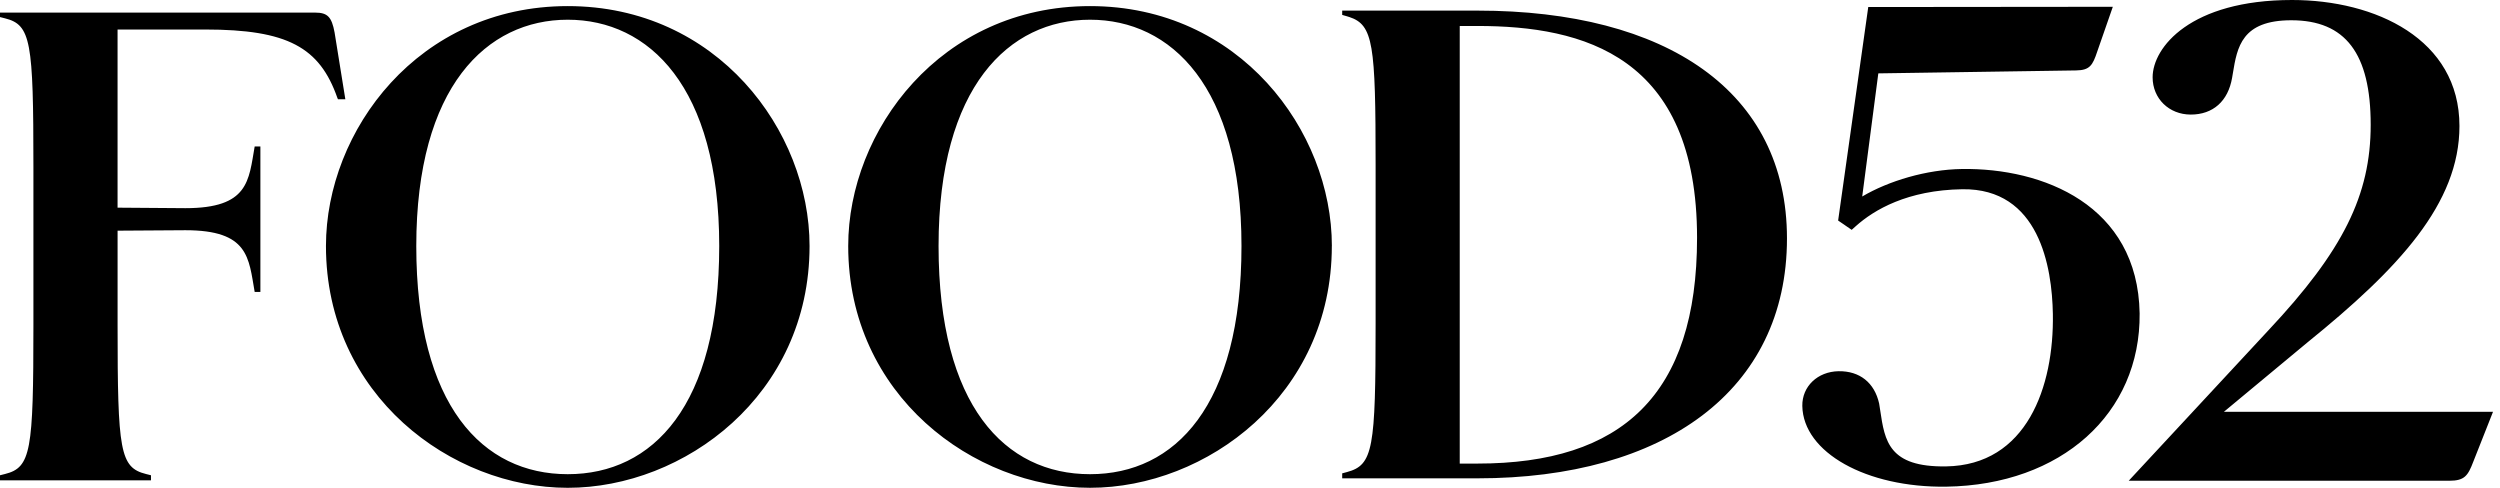 <svg width="123" height="24" viewBox="0 0 123 24" fill="none" xmlns="http://www.w3.org/2000/svg">
<path fill-rule="evenodd" clip-rule="evenodd" d="M109.418 20.259L113.531 16.843C118.017 13.213 121.005 10.013 121.005 6.2C121.005 1.917 116.866 0 112.766 0C107.77 0 105.909 2.334 105.909 3.804C105.909 4.849 106.715 5.637 107.786 5.637C108.881 5.637 109.623 4.977 109.82 3.825L109.857 3.605C110.069 2.323 110.286 0.997 112.734 0.997C115.397 0.997 116.638 2.631 116.638 6.14C116.638 9.6 115.277 12.338 111.614 16.243L104.733 23.653H120.501C121.26 23.653 121.422 23.407 121.689 22.708L122.657 20.259H109.418ZM96.526 8.315C94.776 8.341 92.916 8.903 91.621 9.668L92.413 3.61L102.144 3.465C102.818 3.455 102.958 3.215 103.184 2.538L103.951 0.334L91.918 0.346L90.436 10.851L90.775 11.082L90.802 11.102L91.103 11.308L91.305 11.127C92.206 10.321 93.847 9.352 96.543 9.311C100.331 9.255 100.962 13.133 101.001 15.45C101.062 19.035 99.712 22.887 95.744 22.947C92.923 22.989 92.73 21.694 92.507 20.195L92.454 19.855C92.226 18.829 91.499 18.248 90.459 18.264C89.426 18.28 88.658 19.014 88.674 19.972C88.713 22.258 91.826 24.002 95.761 23.944C101.409 23.859 105.32 20.353 105.27 15.416C105.18 10.079 100.503 8.256 96.526 8.315ZM83.495 11.7C83.495 2.738 77.891 1.278 72.691 1.278H71.819V22.808H72.691C79.801 22.808 83.495 19.43 83.495 11.7ZM87.919 11.73C87.919 19.231 81.863 23.534 72.691 23.534H66.036V23.289L66.276 23.224C67.561 22.878 67.68 22.07 67.68 15.909V8.118C67.68 2.17 67.568 1.228 66.384 0.836L66.367 0.834H66.375C66.34 0.822 66.305 0.811 66.269 0.801L66.036 0.734V0.522H72.691C81.999 0.522 87.919 4.502 87.919 11.73ZM53.63 23.33C57.819 23.33 61.081 19.955 61.081 12.104C61.081 4.254 57.613 0.97 53.63 0.97C49.646 0.97 46.177 4.254 46.177 12.105C46.177 19.956 49.439 23.33 53.63 23.33ZM65.526 12.104C65.526 19.451 59.35 23.999 53.63 23.999C47.907 23.999 41.732 19.451 41.732 12.104C41.732 6.428 46.28 0.3 53.629 0.3C60.977 0.3 65.528 6.428 65.528 12.105L65.526 12.104ZM27.933 23.33C32.123 23.33 35.386 19.956 35.386 12.105C35.386 4.254 31.916 0.97 27.933 0.97C23.951 0.97 20.481 4.254 20.481 12.105C20.481 19.956 23.744 23.33 27.933 23.33ZM39.83 12.105C39.83 19.452 33.655 24 27.933 24C22.212 24 16.037 19.452 16.037 12.105C16.037 6.428 20.585 0.3 27.932 0.3C35.282 0.3 39.83 6.428 39.83 12.105ZM5.784 1.452V10.217L9.12 10.242C12.241 10.242 12.235 8.89 12.53 7.206H12.811V14.363H12.53C12.234 12.679 12.241 11.327 9.122 11.327L5.785 11.349V16.008C5.785 22.194 5.902 23.001 7.183 23.321L7.428 23.383V23.633H0V23.383L0.246 23.321C1.525 23.001 1.644 22.194 1.644 16.008V8.216C1.644 2.029 1.525 1.222 0.246 0.902L0 0.84V0.62H15.504C16.114 0.62 16.319 0.83 16.461 1.595L16.991 4.885H16.629L16.6 4.82C15.729 2.327 14.15 1.452 10.096 1.452H5.784Z" fill="black"/>
</svg>
